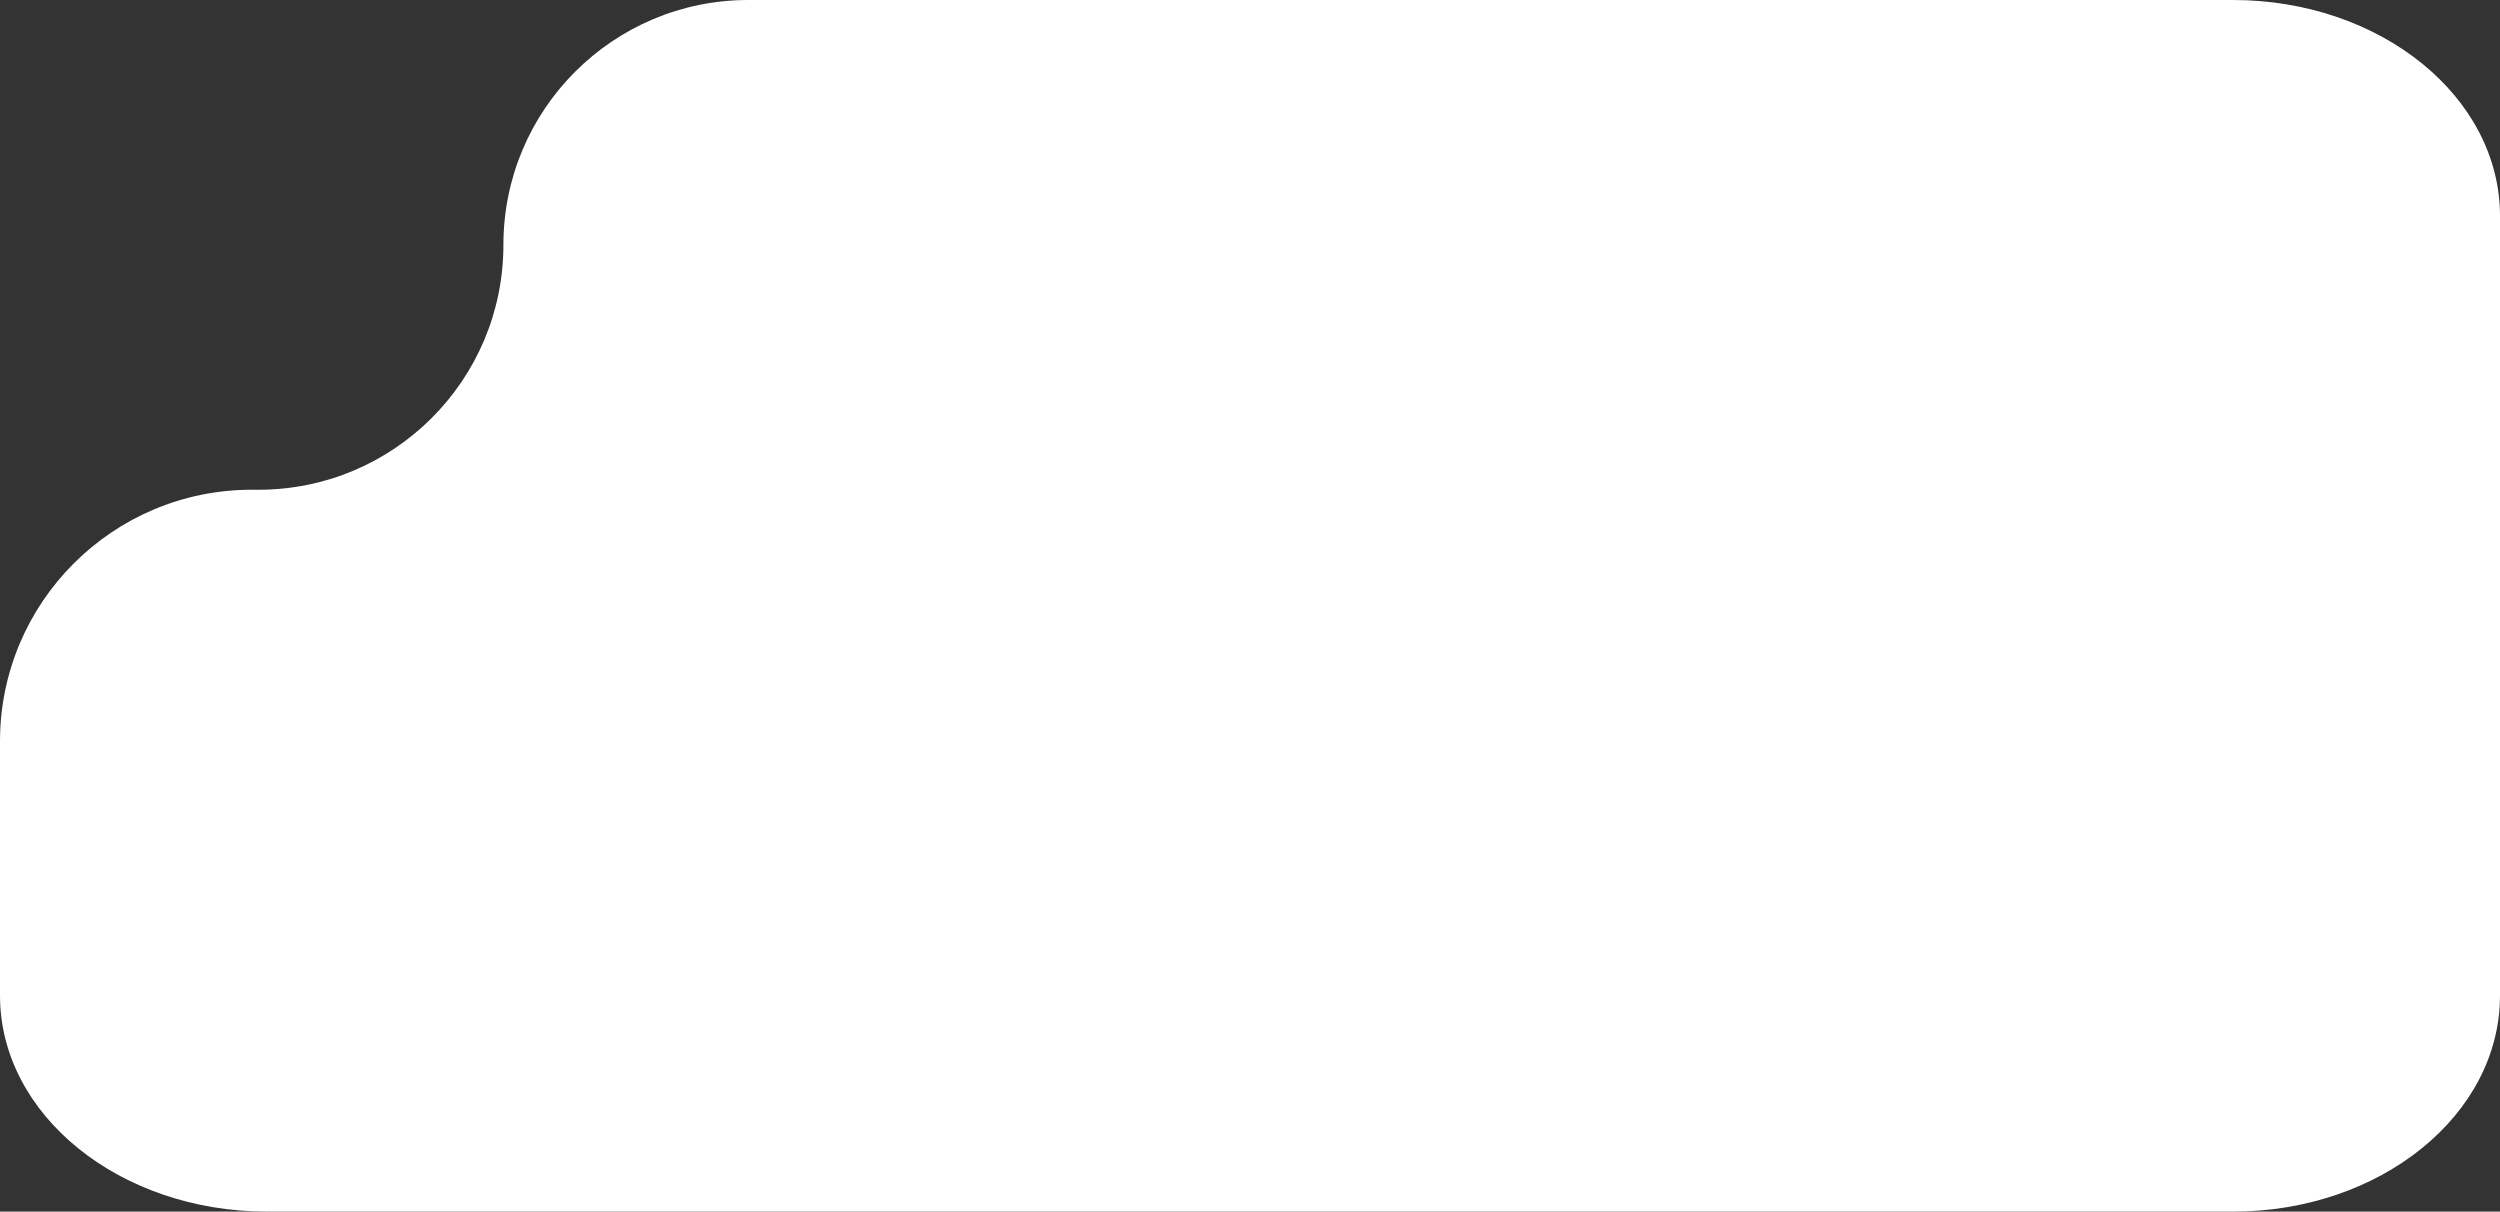 <?xml version="1.0" encoding="UTF-8"?> <svg xmlns="http://www.w3.org/2000/svg" width="293" height="142" viewBox="0 0 293 142" fill="none"><rect x="0" y="0" width="293" height="142" fill="#333333" stroke="none"/><path d="M31.297 142C14.012 142 0 130.663 0 116.677V86.898C0 70.606 13.208 57.398 29.5 57.398H30.301C46.151 57.398 59 44.549 59 28.699C59 12.849 71.849 0 87.699 0H261.703C278.988 0 293 11.337 293 25.323V116.677C293 130.663 278.988 142 261.703 142H31.297Z" fill="white"></path></svg> 